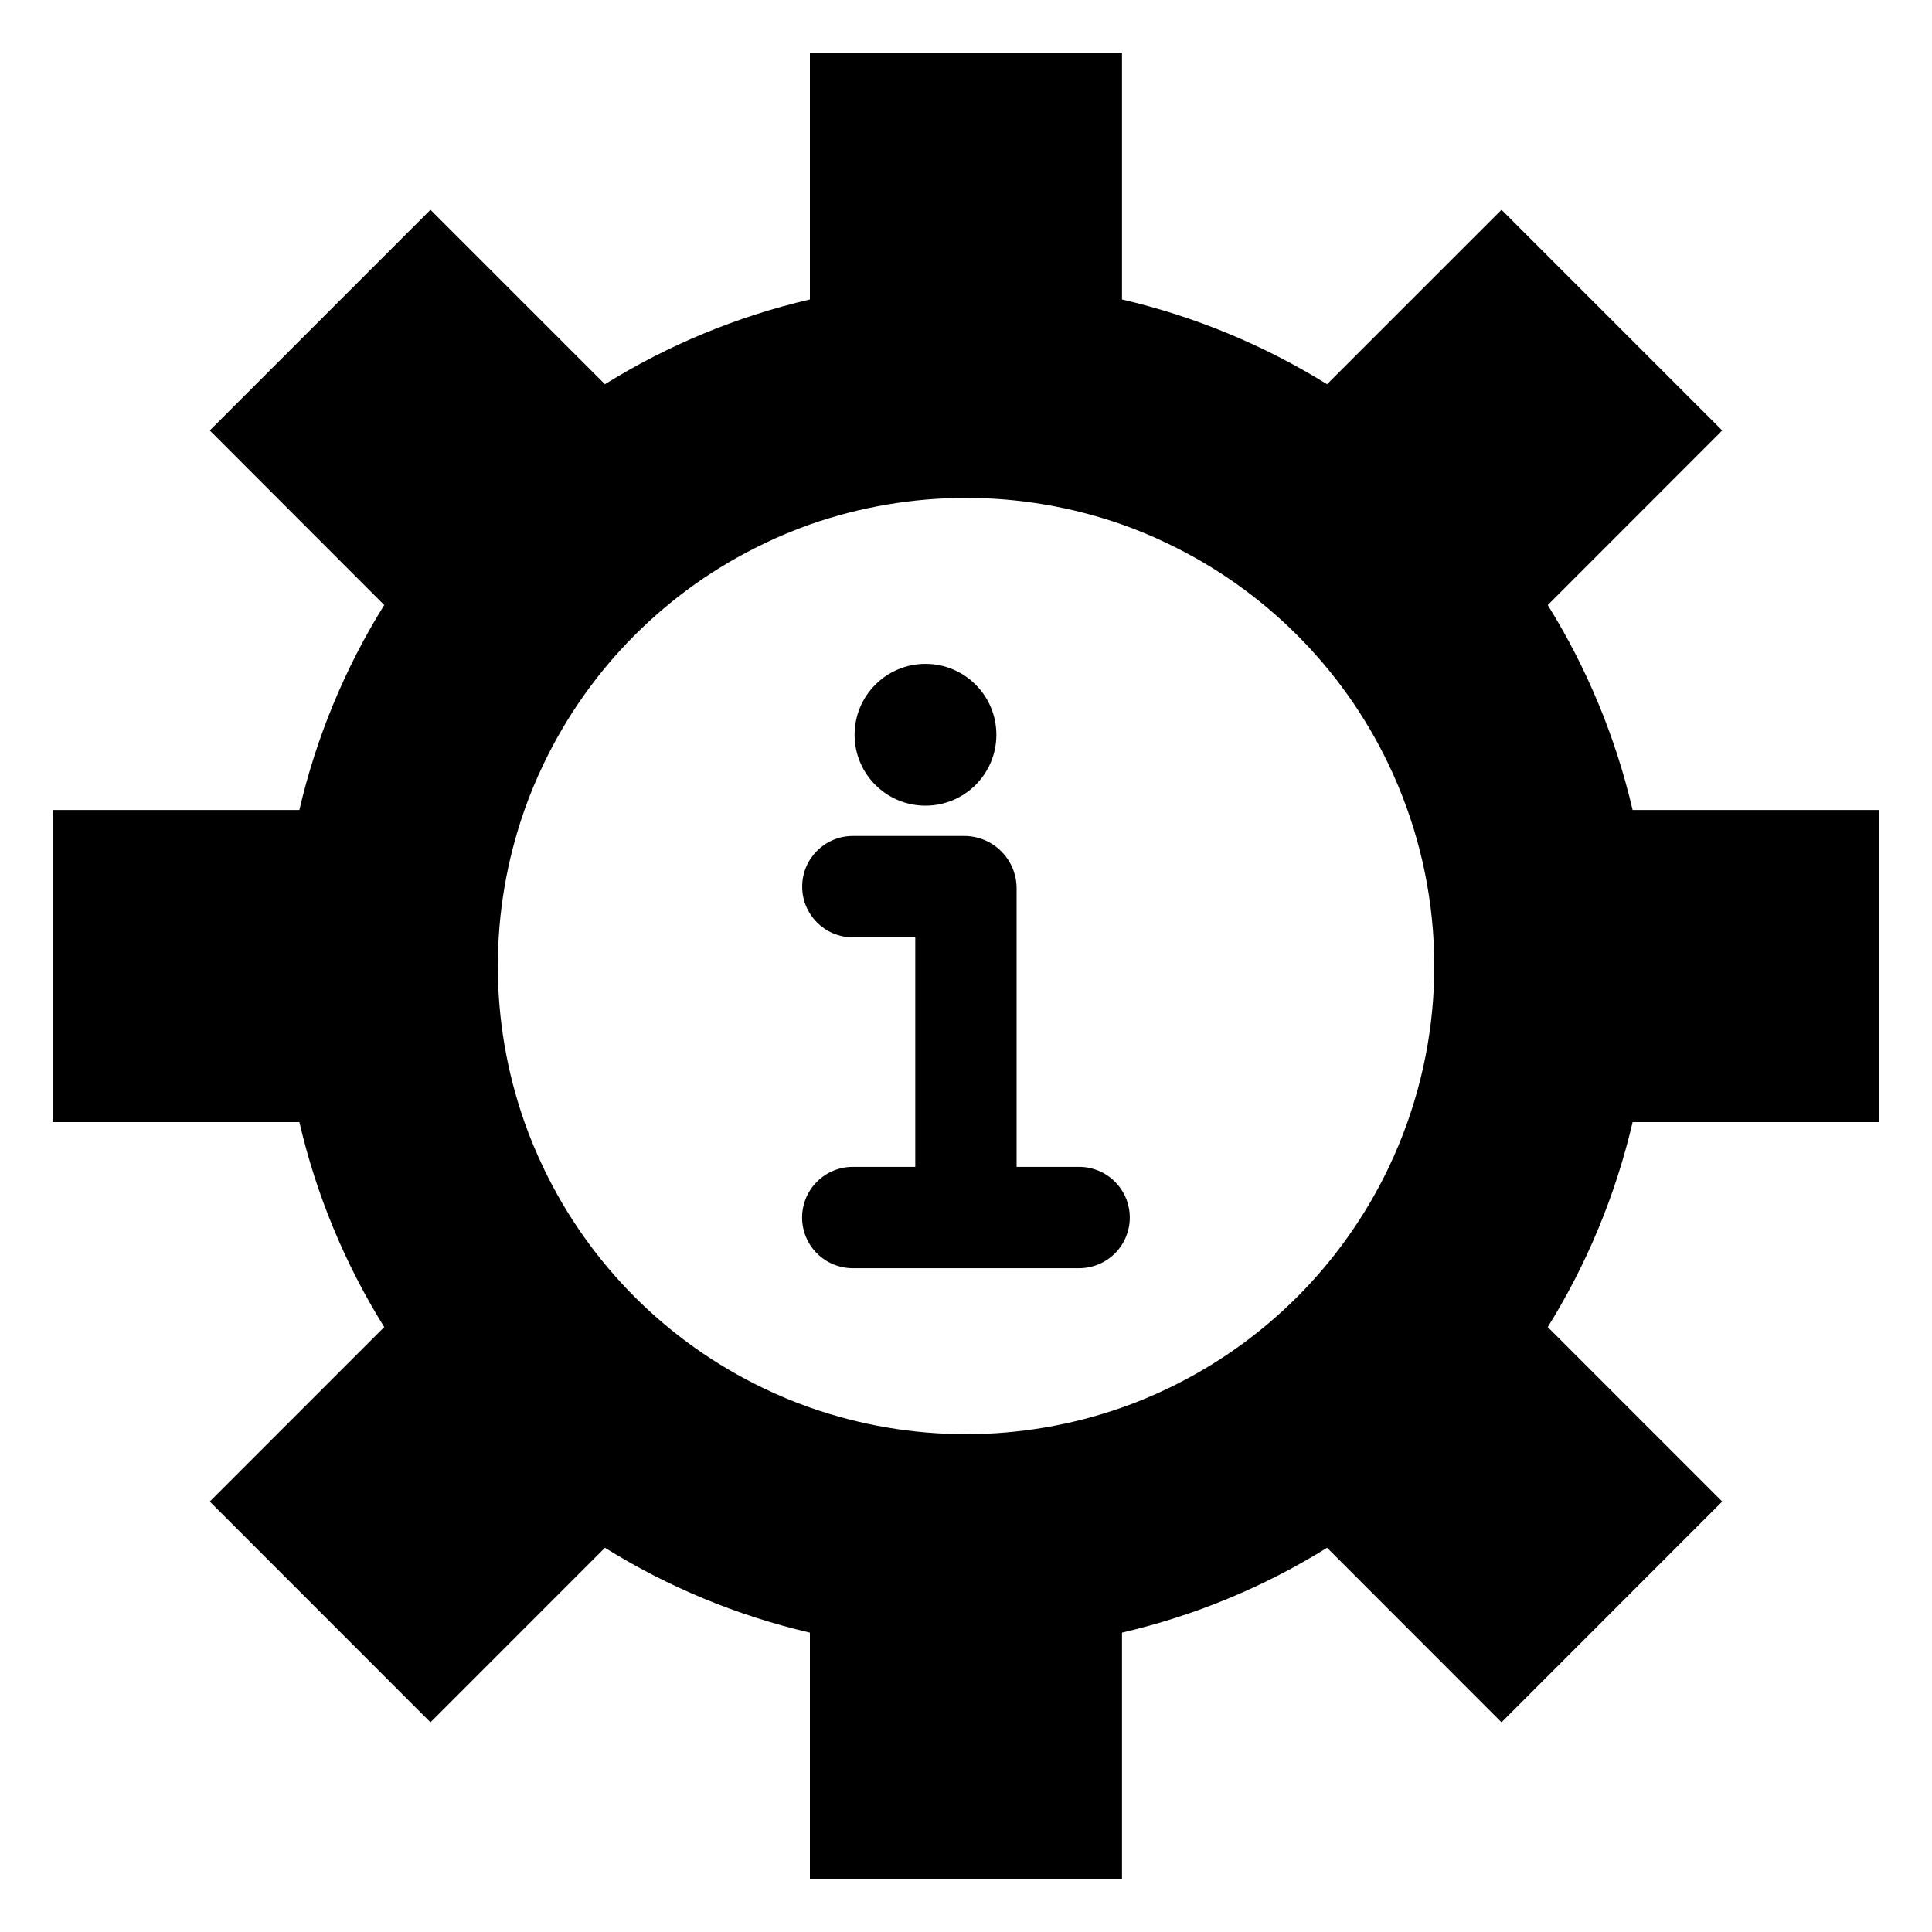 <?xml version="1.0" encoding="UTF-8"?>
<!-- Uploaded to: ICON Repo, www.iconrepo.com, Generator: ICON Repo Mixer Tools -->
<svg fill="#000000" width="800px" height="800px" version="1.1" viewBox="144 144 512 512" xmlns="http://www.w3.org/2000/svg">
 <g>
  <path d="m642.06 441.37v-82.711h-65.402c-4.477-19.215-12.074-37.566-22.488-54.32l46.23-46.254-58.484-58.488-46.23 46.23c-16.77-10.402-35.125-17.992-54.348-22.465v-65.426h-82.707v65.426c-19.215 4.469-37.566 12.059-54.324 22.465l-46.23-46.23-58.484 58.484 46.23 46.254v0.004c-10.426 16.75-18.023 35.102-22.488 54.32h-65.402v82.711h65.402c4.465 19.219 12.062 37.57 22.488 54.32l-46.23 46.23 58.484 58.508 46.23-46.254c16.75 10.426 35.105 18.023 54.324 22.488v65.402h82.707v-65.402c19.227-4.469 37.586-12.066 54.348-22.488l46.23 46.254 58.484-58.508-46.23-46.23c10.414-16.758 18.012-35.105 22.488-54.32zm-125.06 0c-1.465 4.125-3.141 8.172-5.027 12.125-12.254 25.602-32.902 46.242-58.512 58.48-3.945 1.898-7.992 3.578-12.125 5.031-26.766 9.418-55.945 9.418-82.707 0-4.133-1.453-8.18-3.133-12.129-5.031-25.605-12.23-46.25-32.871-58.48-58.48-1.898-3.945-3.578-7.996-5.031-12.125-9.418-26.766-9.418-55.945 0-82.711 1.453-4.133 3.133-8.18 5.031-12.125 12.23-25.609 32.875-46.25 58.48-58.484 3.949-1.906 7.996-3.594 12.129-5.055 26.77-9.395 55.938-9.395 82.707 0 4.133 1.461 8.18 3.148 12.125 5.055 25.609 12.242 46.258 32.879 58.512 58.484 14.199 29.691 16.008 63.809 5.027 94.836z"/>
  <path d="m408.05 338.72c0 10.379-8.41 18.789-18.785 18.789-10.379 0-18.789-8.41-18.789-18.789 0-10.375 8.41-18.789 18.789-18.789 10.375 0 18.785 8.414 18.785 18.789"/>
  <path d="m429.95 453.23h-16.539v-73.797c0.004-7.664-6.199-13.879-13.863-13.891h-29.535c-7.414 0-13.426 6.016-13.426 13.43 0 7.414 6.012 13.426 13.426 13.426h16.543v60.832h-16.543c-3.562-0.004-6.984 1.406-9.508 3.926-2.523 2.519-3.941 5.938-3.941 9.504 0 3.566 1.418 6.984 3.941 9.504 2.523 2.516 5.945 3.93 9.508 3.922h59.938c3.566 0.008 6.988-1.406 9.512-3.922 2.523-2.519 3.941-5.938 3.941-9.504 0-3.566-1.418-6.984-3.941-9.504-2.523-2.519-5.945-3.93-9.512-3.926z"/>
 </g>
</svg>